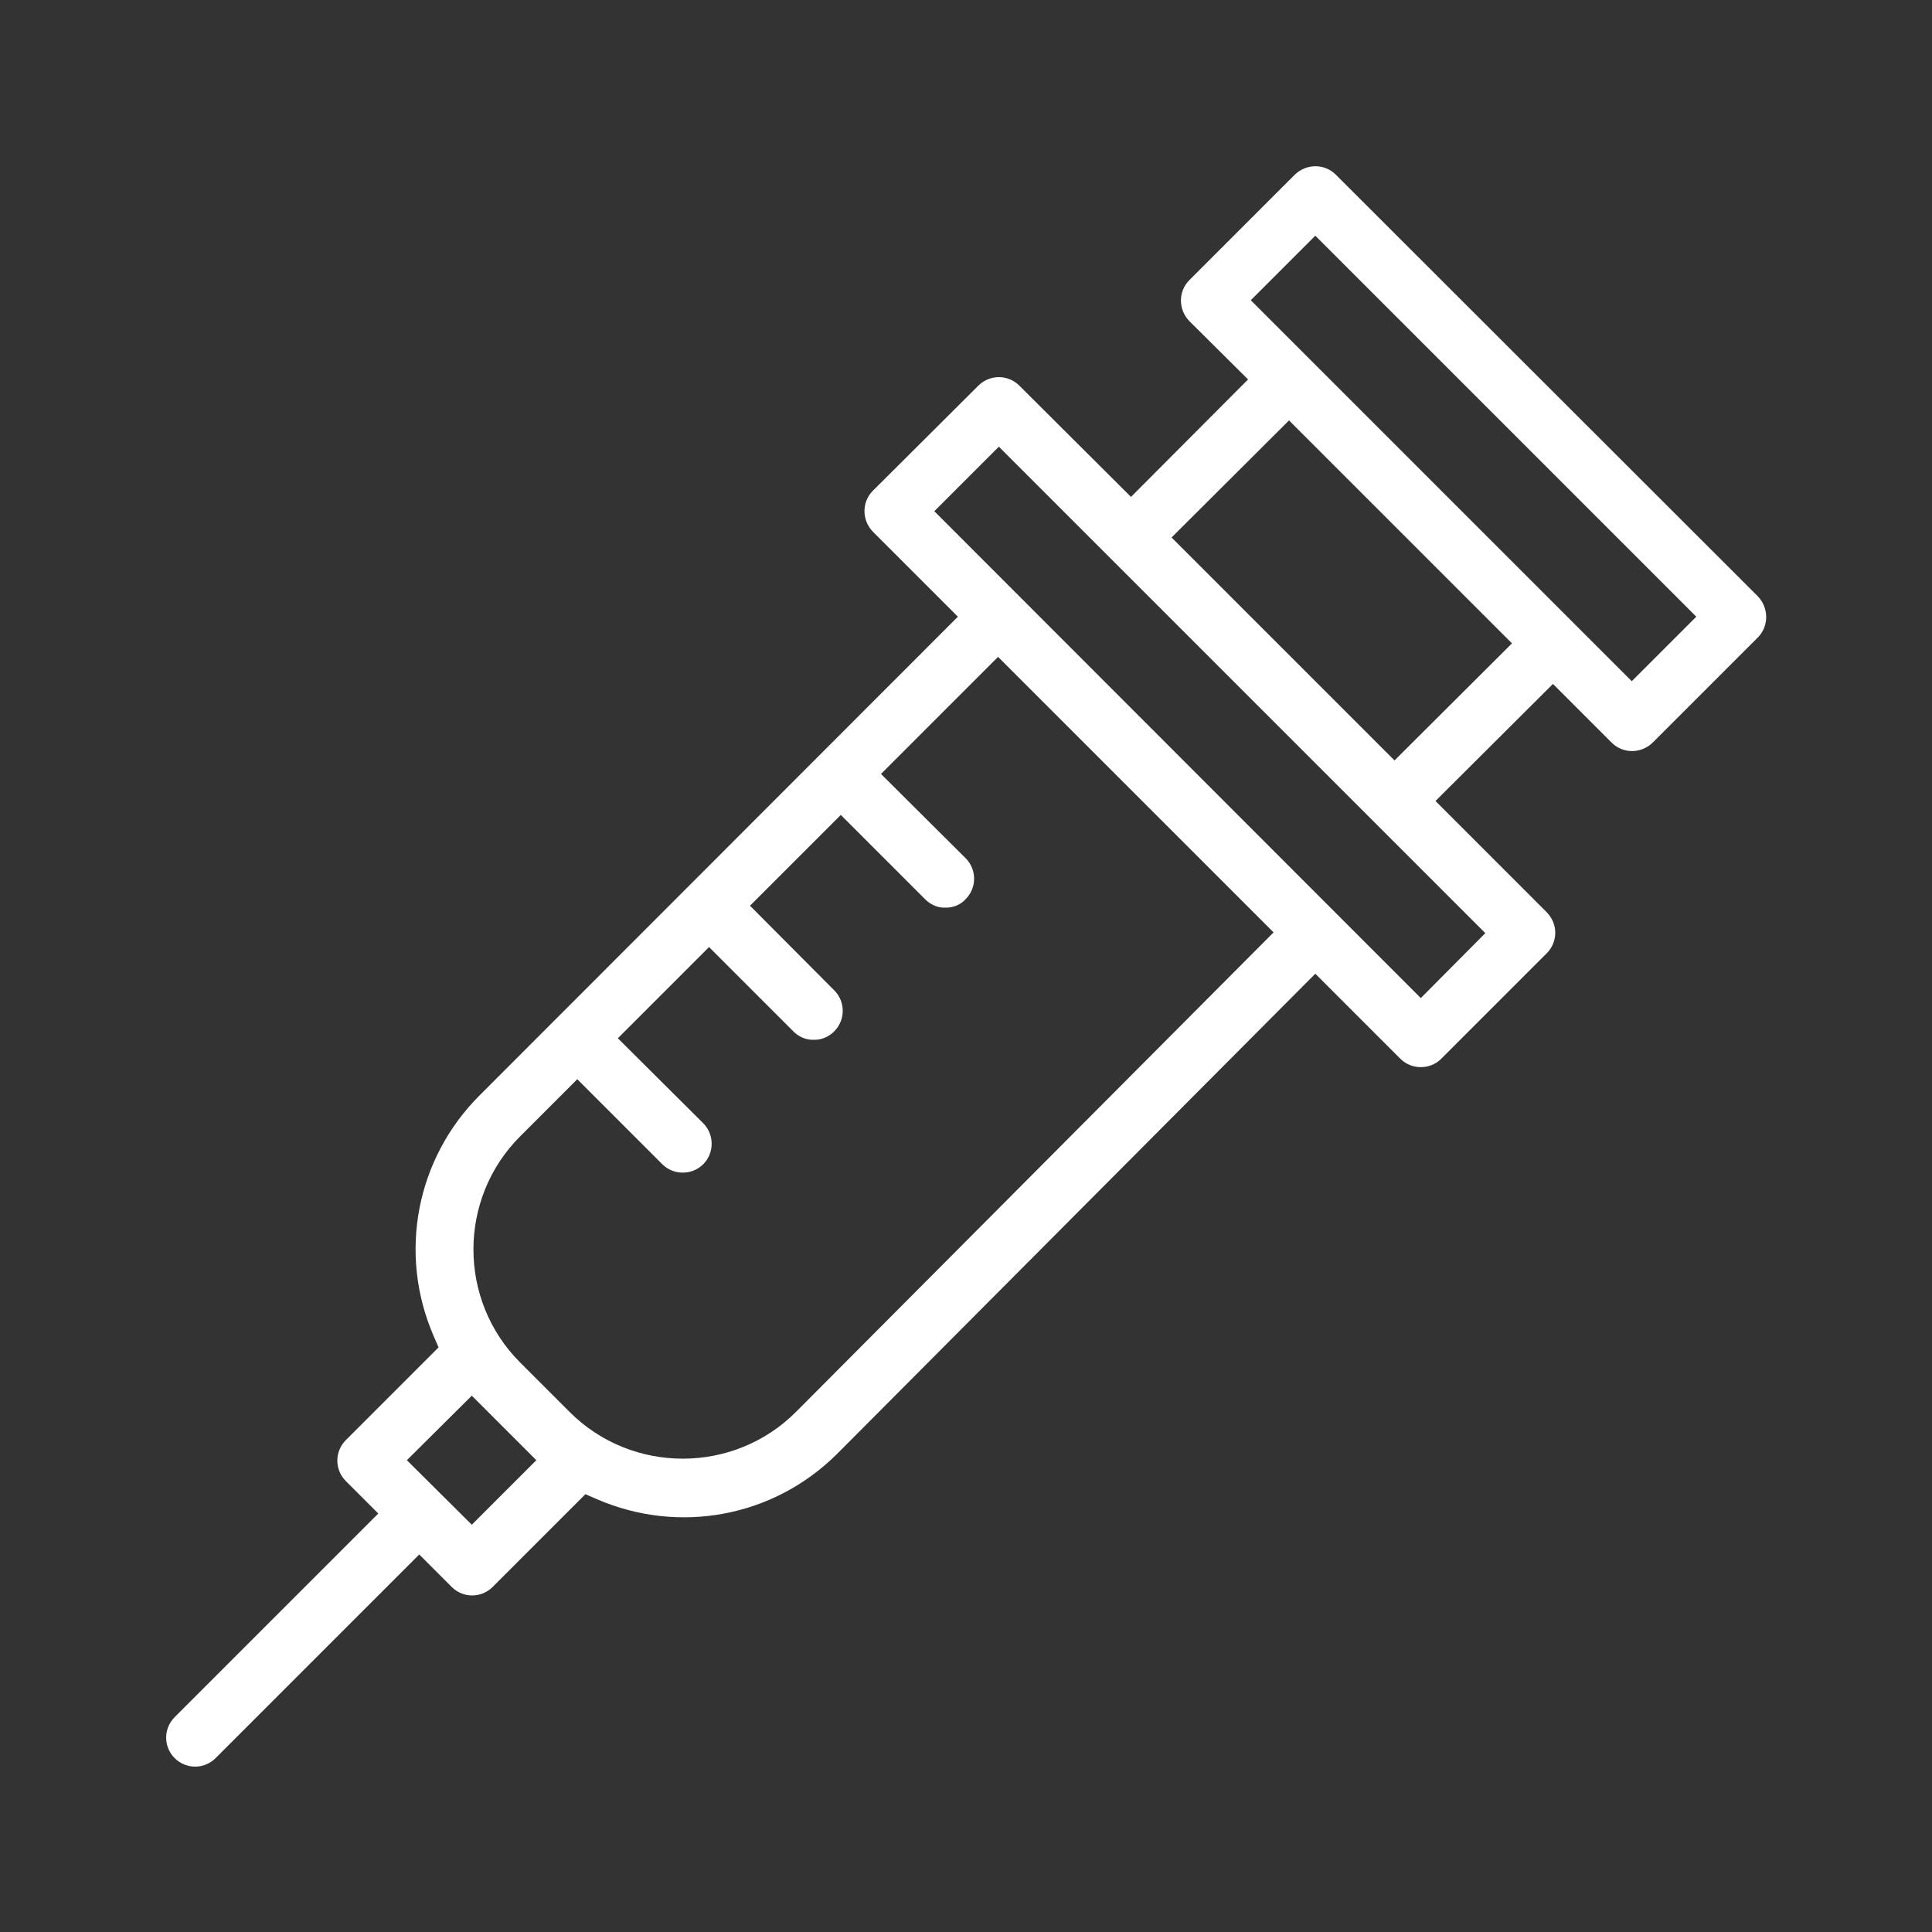 <?xml version="1.0" encoding="utf-8"?>
<!-- Generator: Adobe Illustrator 28.2.0, SVG Export Plug-In . SVG Version: 6.00 Build 0)  -->
<svg version="1.1" xmlns="http://www.w3.org/2000/svg" xmlns:xlink="http://www.w3.org/1999/xlink" x="0px" y="0px"
	 viewBox="0 0 500 500" style="enable-background:new 0 0 500 500;" xml:space="preserve">
<rect x="0" y="0" width="500" height="500" fill="#333333" stroke="none"/>
<style type="text/css">
	.st0{display:none;}
	.st1{display:inline;fill:#919188;}
	.st2{display:inline;}
	.st3{fill:#FFFFFF;}
	.st4{fill-rule:evenodd;clip-rule:evenodd;fill:#FFFFFF;}
	.st5{fill:#22B573;}
</style>
<g id="Livello_2" class="st0">
	<rect x="-1.5" y="0.4" class="st1" width="500.4" height="499.6"/>
</g>
<g id="Livello_1">
	<g id="injection_00000147901775725044395830000006979986800902459571_">
		<g>
			<path class="st3" d="M454.9,154.3L345.7,45.2c-2.9-2.9-7.6-2.9-10.6,0l-27.3,27.3c-2.9,2.9-2.9,7.6,0,10.6L323,98.2l-30.3,30.4
				l-28.9-28.8c-1.4-1.4-3.3-2.2-5.3-2.2c-2,0-3.9,0.8-5.3,2.2l-0.5,0.5L225.9,127c-2.9,2.9-2.9,7.6,0,10.6l22,22L124.1,283.5
				c-16.4,16.4-21.1,40.9-11.9,62.2l1.3,3l-24,24c-1.4,1.4-2.2,3.3-2.2,5.3c0,2,0.8,3.9,2.2,5.3l8.4,8.4l-52.7,52.7
				c-1.4,1.4-2.2,3.3-2.2,5.3c0,2,0.8,3.9,2.2,5.3c1.4,1.4,3.3,2.2,5.3,2.2s3.9-0.8,5.3-2.2l52.7-52.7l8.4,8.4
				c1.4,1.4,3.3,2.2,5.3,2.2c0,0,0,0,0,0c2,0,3.9-0.8,5.3-2.2l24-24l3,1.3c21.3,9.2,45.8,4.6,62.2-11.8L340.4,252l22,22
				c2.9,2.9,7.7,2.9,10.6,0l27.3-27.3c1.4-1.4,2.2-3.3,2.2-5.3c0-2-0.8-3.8-2.1-5.2l-0.1-0.1l-28.8-28.8l30.4-30.3l15.2,15.2
				c2.9,2.9,7.6,2.9,10.6,0l27.3-27.3C457.8,162,457.8,157.3,454.9,154.3z M122.1,394.6l-16.8-16.7l16.8-16.7l16.7,16.7L122.1,394.6
				z M206,365.4c-8.1,8.1-18.7,12.1-29.3,12.1c-10.6,0-21.2-4-29.3-12.1l-12.8-12.8c-16.1-16.1-16.1-42.4,0-58.5l14.8-14.8l22,22
				c2.9,2.9,7.7,2.9,10.6,0c2.9-2.9,2.9-7.7,0-10.6l-22.1-22l23.6-23.6l22,22c1.4,1.3,3.2,2.1,5.3,2c2,0,3.9-0.9,5.2-2.3
				c2.8-2.9,2.8-7.5,0-10.4l-21.9-22l23.5-23.5l22,22c1.4,1.3,3.2,2.1,5.2,2c2,0,3.9-0.8,5.2-2.3c2.8-2.9,2.8-7.5,0-10.4l-22-21.9
				l30.3-30.3l71.3,71.3L206,365.4z M384.4,241.5l-16.7,16.8L241.8,132.3l16.7-16.7L384.4,241.5z M360.9,196.8l-57.7-57.7l30.4-30.3
				l57.7,57.7L360.9,196.8z M422.3,176.3l-15.2-15.2l-68.2-68.2l-15.2-15.2L340.4,61l98.6,98.6L422.3,176.3z"/>
		</g>
	</g>
</g>
</svg>
